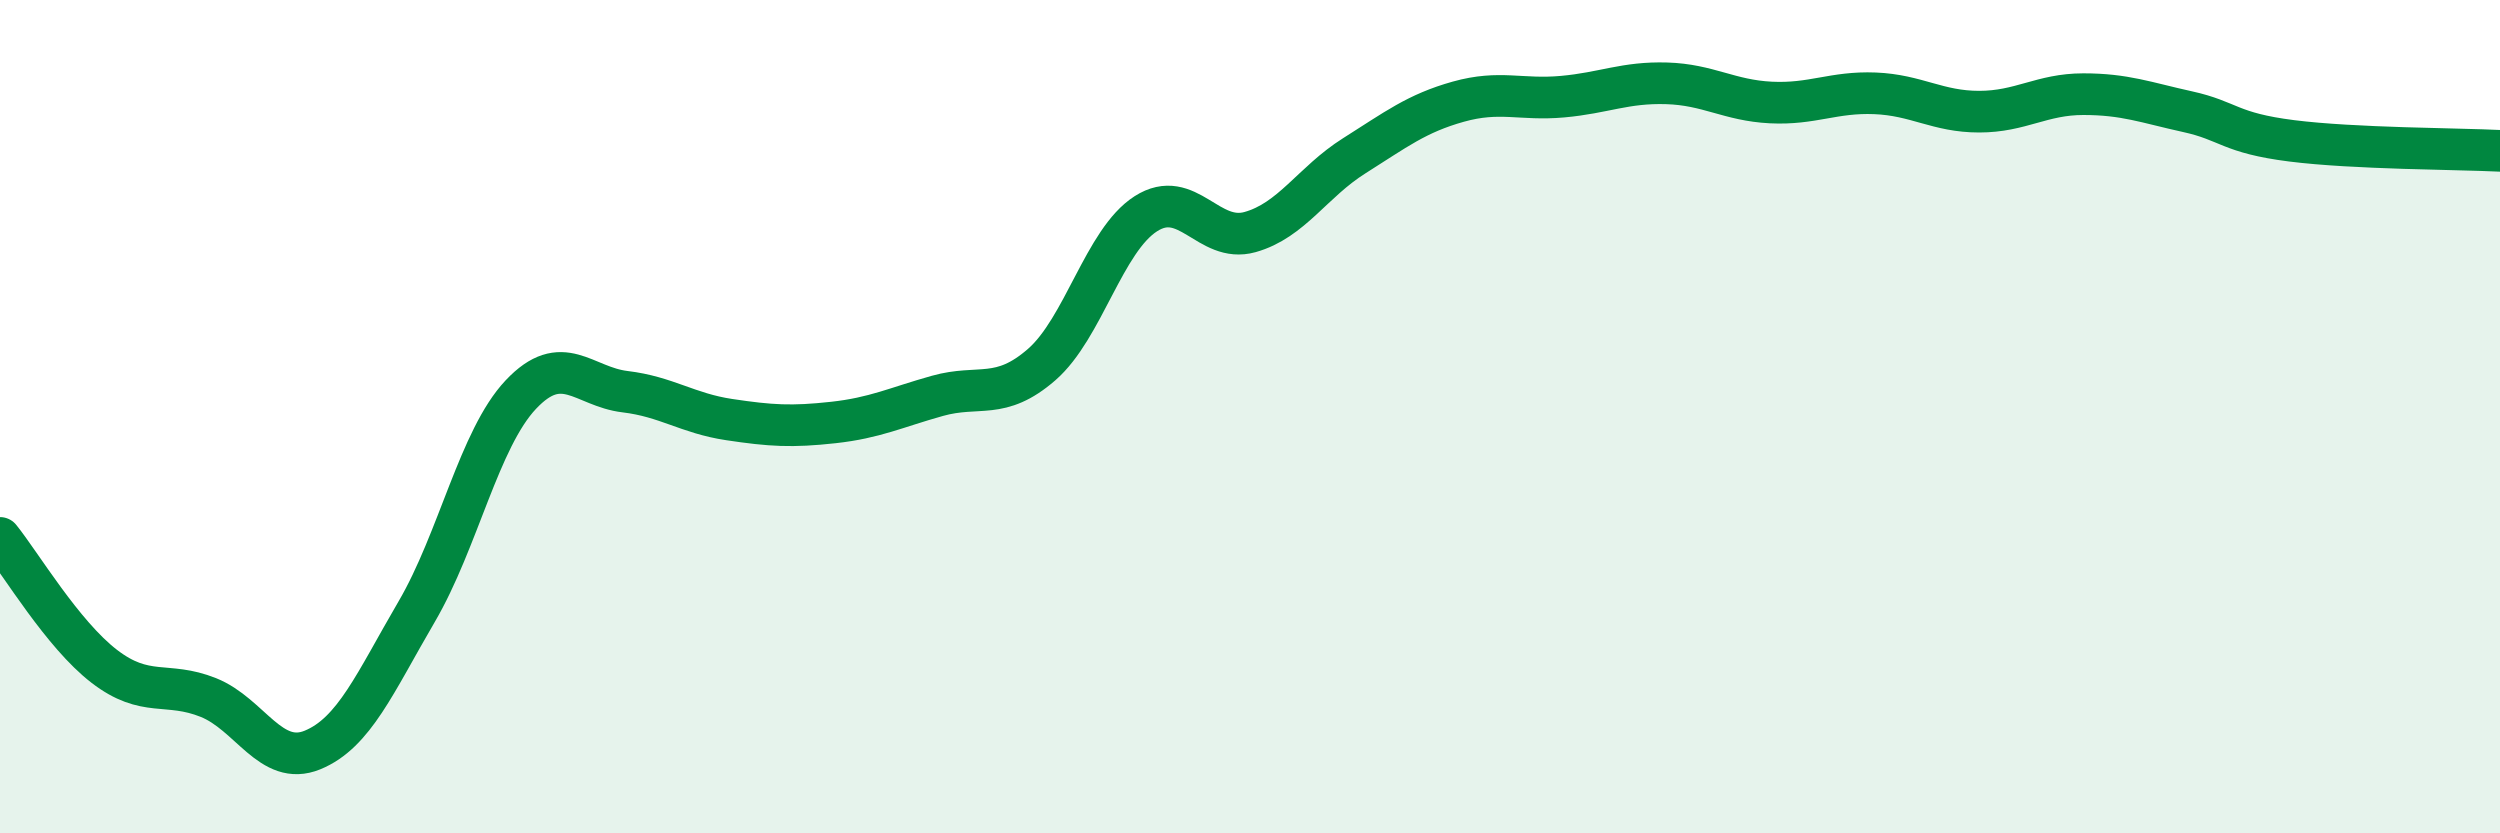 
    <svg width="60" height="20" viewBox="0 0 60 20" xmlns="http://www.w3.org/2000/svg">
      <path
        d="M 0,12.91 C 0.5,13.53 1.5,15.22 2.5,15.99 C 3.5,16.76 4,16.34 5,16.74 C 6,17.14 6.5,18.41 7.5,18 C 8.5,17.59 9,16.39 10,14.68 C 11,12.97 11.5,10.53 12.5,9.47 C 13.5,8.41 14,9.28 15,9.4 C 16,9.52 16.5,9.92 17.5,10.07 C 18.5,10.22 19,10.25 20,10.14 C 21,10.03 21.5,9.78 22.5,9.5 C 23.5,9.22 24,9.62 25,8.75 C 26,7.88 26.5,5.77 27.5,5.13 C 28.5,4.49 29,5.85 30,5.57 C 31,5.29 31.5,4.37 32.5,3.74 C 33.5,3.11 34,2.72 35,2.44 C 36,2.16 36.5,2.41 37.5,2.32 C 38.5,2.23 39,1.97 40,2 C 41,2.03 41.5,2.41 42.5,2.46 C 43.5,2.51 44,2.2 45,2.24 C 46,2.28 46.5,2.68 47.5,2.68 C 48.5,2.68 49,2.26 50,2.26 C 51,2.26 51.5,2.46 52.5,2.68 C 53.5,2.9 53.5,3.19 55,3.38 C 56.5,3.57 59,3.57 60,3.62L60 20L0 20Z"
        fill="#008740"
        opacity="0.1"
        stroke-linecap="round"
        stroke-linejoin="round"
      />
      <path
        d="M 0,12.91 C 0.5,13.53 1.5,15.22 2.5,15.99 C 3.5,16.76 4,16.34 5,16.74 C 6,17.14 6.5,18.41 7.5,18 C 8.5,17.59 9,16.39 10,14.68 C 11,12.97 11.5,10.53 12.5,9.47 C 13.5,8.41 14,9.28 15,9.4 C 16,9.52 16.5,9.92 17.5,10.07 C 18.5,10.22 19,10.25 20,10.14 C 21,10.03 21.5,9.78 22.5,9.5 C 23.5,9.22 24,9.62 25,8.75 C 26,7.88 26.5,5.77 27.5,5.13 C 28.5,4.49 29,5.85 30,5.57 C 31,5.29 31.5,4.37 32.5,3.74 C 33.5,3.11 34,2.72 35,2.44 C 36,2.16 36.5,2.41 37.5,2.32 C 38.5,2.23 39,1.97 40,2 C 41,2.03 41.5,2.41 42.5,2.46 C 43.5,2.51 44,2.2 45,2.24 C 46,2.28 46.5,2.68 47.5,2.68 C 48.5,2.68 49,2.26 50,2.26 C 51,2.26 51.5,2.46 52.5,2.68 C 53.5,2.9 53.5,3.19 55,3.38 C 56.5,3.57 59,3.57 60,3.62"
        stroke="#008740"
        stroke-width="1"
        fill="none"
        stroke-linecap="round"
        stroke-linejoin="round"
      />
    </svg>
  